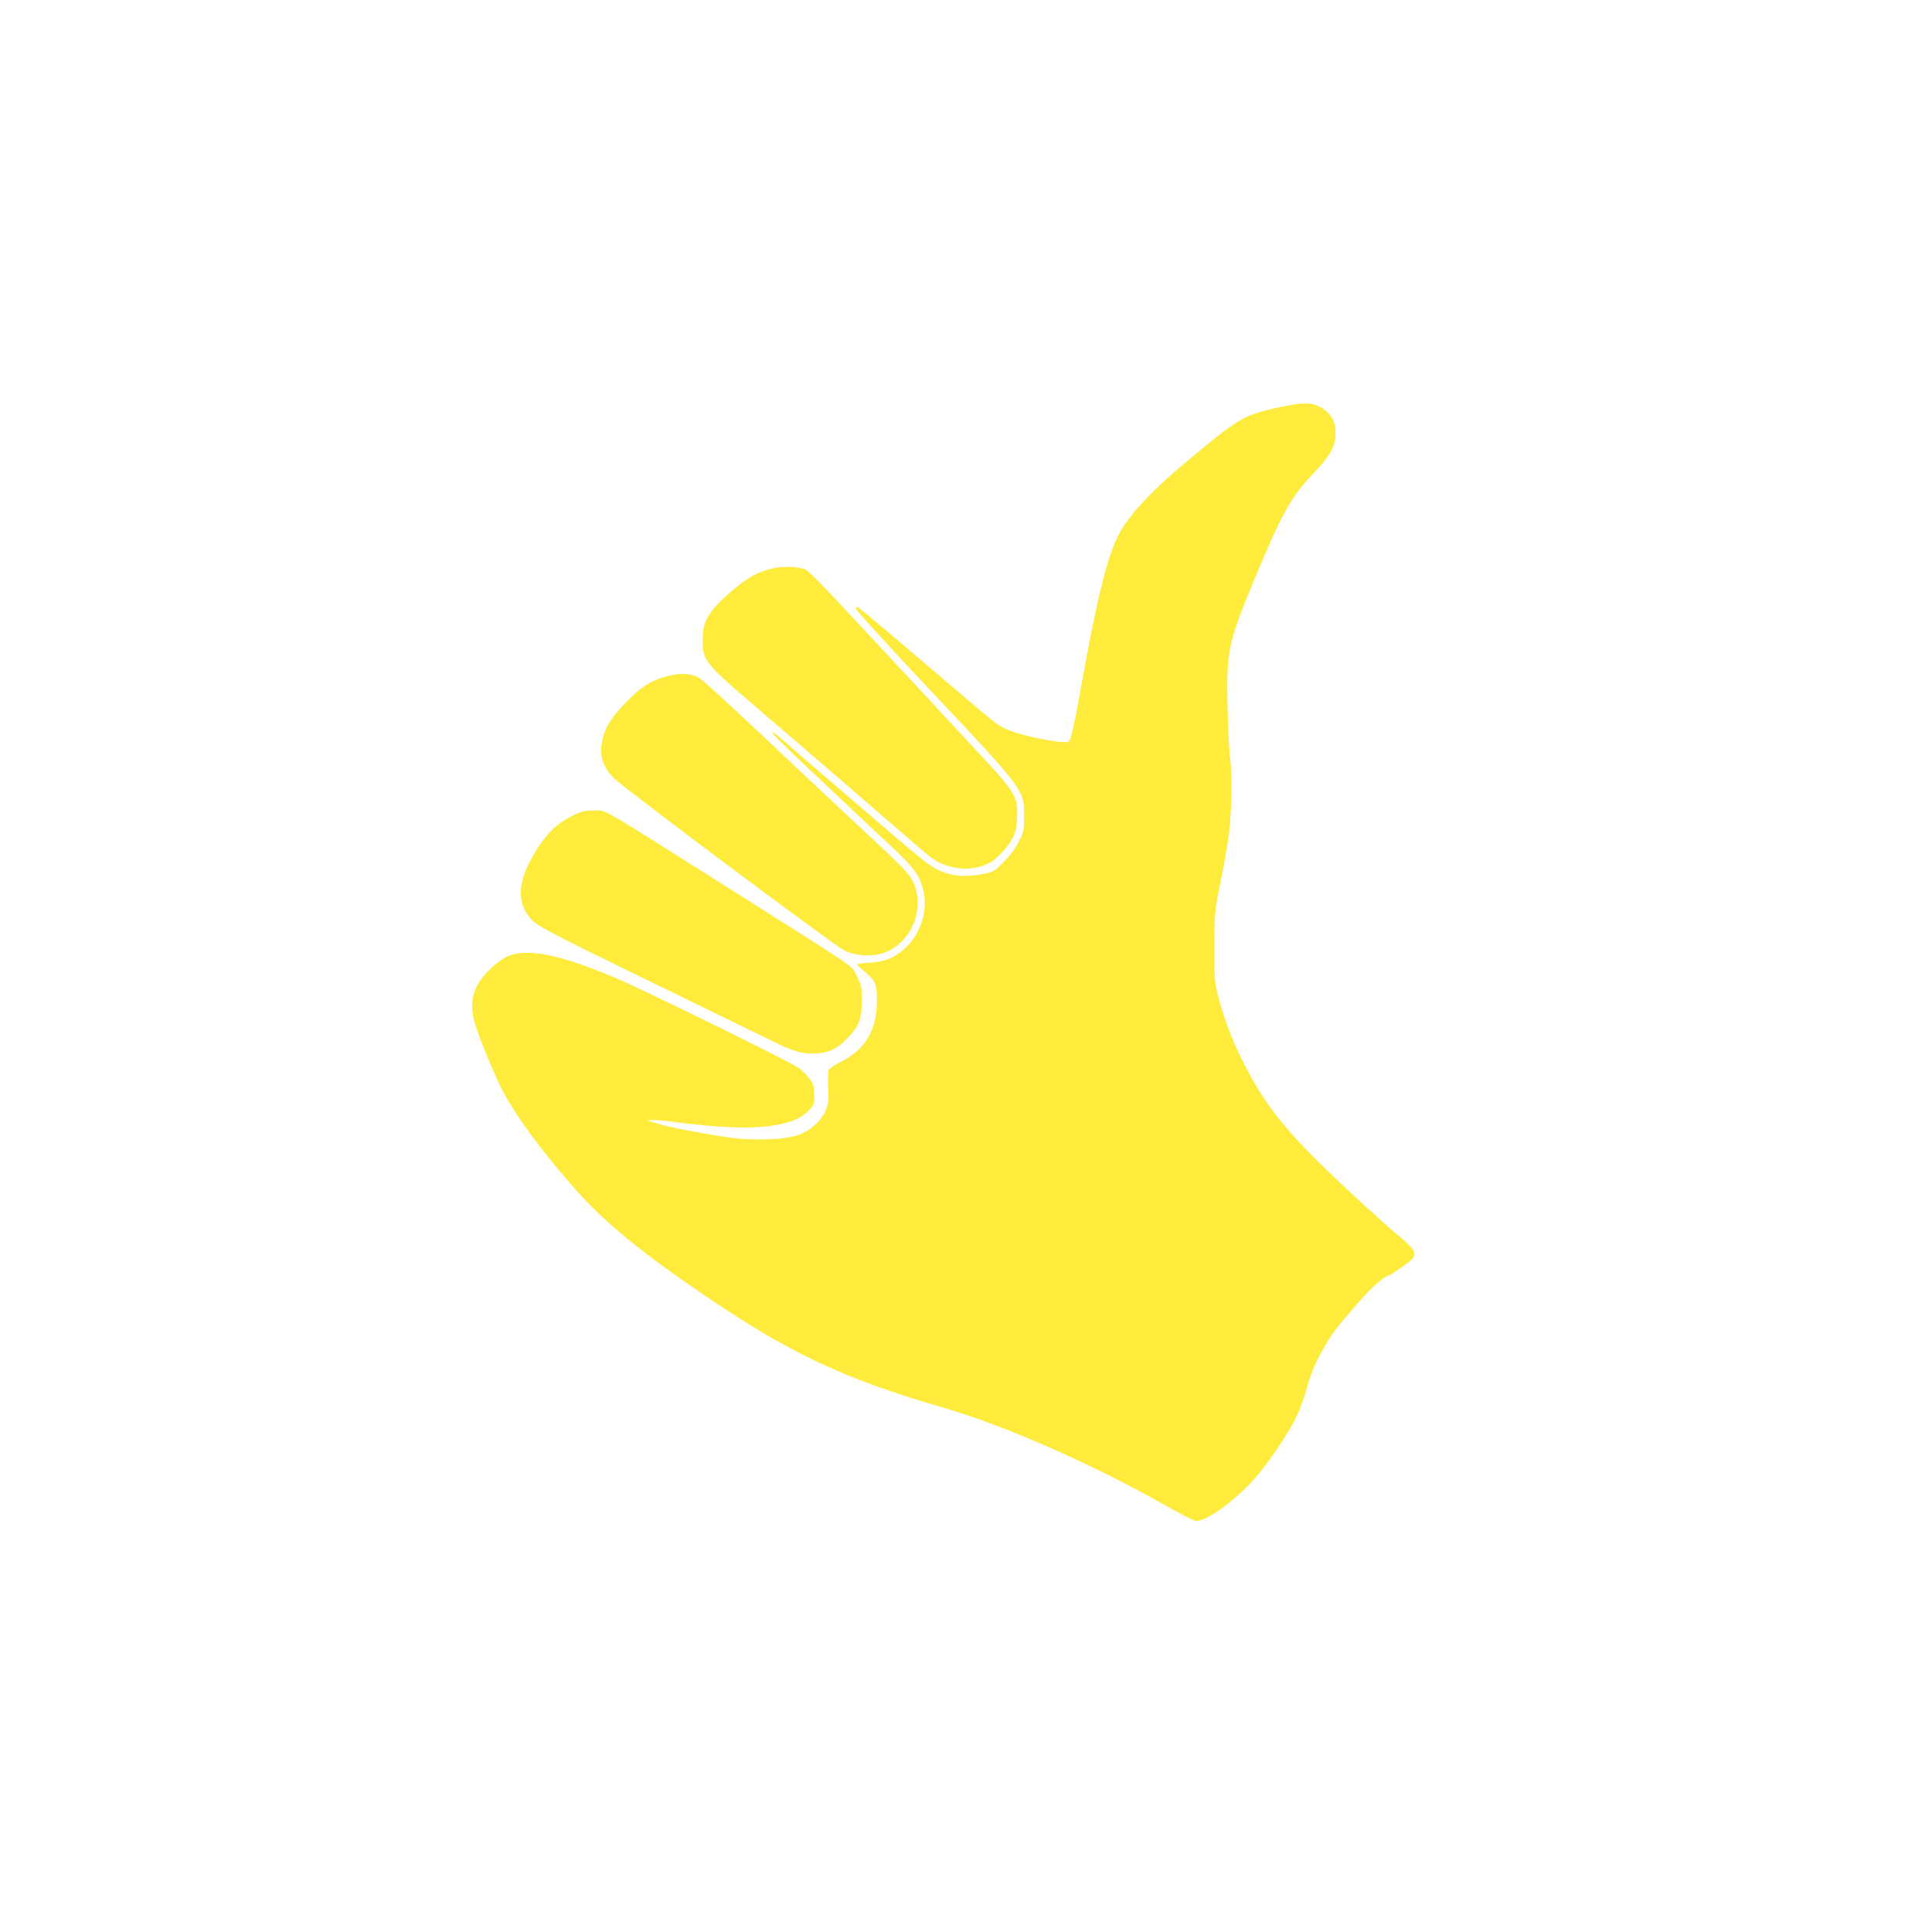 <?xml version="1.0" standalone="no"?>
<!DOCTYPE svg PUBLIC "-//W3C//DTD SVG 20010904//EN"
 "http://www.w3.org/TR/2001/REC-SVG-20010904/DTD/svg10.dtd">
<svg version="1.0" xmlns="http://www.w3.org/2000/svg"
 width="1280pt" height="1280pt" viewBox="0 0 1280 1280"
 preserveAspectRatio="xMidYMid meet">
<g transform="translate(0,1280) scale(0.1,-0.1)"
fill="#ffeb3b" stroke="none">
<path d="M8490 10105 c-249 -54 -275 -68 -620 -356 -276 -230 -424 -397 -485
-548 -67 -165 -128 -423 -225 -966 -44 -243 -64 -333 -78 -347 -20 -20 -278
27 -392 72 -72 28 -94 45 -317 236 -109 93 -223 190 -253 215 -30 26 -140 119
-244 208 -104 88 -193 161 -198 161 -5 0 -8 -6 -6 -14 3 -14 184 -212 513
-562 600 -637 600 -637 600 -809 0 -94 -2 -105 -34 -169 -22 -45 -57 -92 -100
-135 -62 -64 -70 -68 -136 -81 -94 -19 -178 -17 -245 5 -65 21 -102 44 -191
116 -93 76 -798 681 -882 757 -38 34 -74 62 -80 62 -15 0 91 -104 413 -405
134 -127 298 -281 365 -343 169 -159 203 -207 226 -319 24 -118 -21 -262 -109
-350 -74 -74 -147 -106 -249 -111 -46 -2 -83 -8 -83 -12 0 -4 21 -25 46 -45
73 -60 84 -85 84 -190 0 -198 -75 -327 -238 -409 -39 -20 -76 -44 -81 -54 -5
-10 -7 -61 -4 -117 5 -89 3 -106 -17 -153 -30 -70 -102 -134 -183 -162 -87
-32 -298 -39 -458 -16 -201 30 -398 68 -472 91 l-72 23 45 1 c25 0 79 -4 120
-10 313 -42 536 -50 685 -24 111 20 172 46 221 96 37 38 39 43 39 103 0 55 -4
70 -30 107 -16 23 -50 57 -75 75 -59 41 -1023 515 -1210 594 -377 160 -597
202 -723 141 -69 -34 -158 -120 -195 -189 -44 -83 -45 -174 -2 -296 44 -125
137 -342 177 -416 91 -166 249 -381 445 -606 202 -233 426 -420 833 -700 599
-412 955 -582 1630 -779 413 -120 983 -370 1469 -645 99 -56 191 -103 205
-106 61 -13 262 131 394 281 95 108 224 300 277 411 22 44 53 132 70 195 24
85 48 145 97 234 66 120 87 148 258 343 75 86 163 162 188 162 3 0 42 25 86
56 118 81 115 93 -49 229 -25 20 -119 105 -210 188 -481 441 -634 622 -797
947 -72 141 -133 307 -170 460 -15 62 -18 115 -17 300 0 205 3 238 28 365 68
341 77 406 83 600 3 122 1 222 -7 280 -6 50 -14 198 -17 330 -9 368 5 437 153
797 198 481 261 598 405 750 119 125 153 183 157 267 3 80 -20 129 -86 175
-57 40 -123 43 -272 11z"/>
<path d="M5120 9035 c-97 -22 -175 -65 -276 -154 -153 -134 -188 -194 -189
-321 0 -133 14 -152 325 -420 80 -68 225 -193 323 -277 97 -84 257 -222 355
-306 97 -84 242 -209 320 -277 79 -69 163 -140 185 -157 109 -85 270 -102 387
-43 51 26 121 99 155 161 23 44 30 69 33 136 8 140 -8 168 -226 404 -65 69
-193 208 -287 309 -93 101 -242 261 -330 355 -88 94 -243 260 -344 369 -101
108 -196 203 -210 211 -42 21 -148 26 -221 10z"/>
<path d="M4440 8325 c-109 -25 -186 -69 -277 -162 -103 -104 -148 -170 -169
-252 -27 -108 -6 -186 71 -265 57 -59 1457 -1107 1525 -1141 77 -40 191 -46
271 -16 171 65 263 273 198 446 -26 70 -56 101 -389 410 -118 110 -262 245
-320 300 -426 404 -695 653 -723 667 -47 25 -112 30 -187 13z"/>
<path d="M3782 7390 c-96 -48 -166 -118 -243 -246 -114 -190 -118 -335 -12
-442 47 -46 138 -93 1113 -567 201 -98 414 -202 474 -231 131 -65 191 -84 266
-84 102 0 157 23 231 98 82 84 99 129 99 258 0 85 -3 97 -33 156 -39 76 37 23
-802 554 -944 596 -853 544 -940 544 -65 0 -81 -4 -153 -40z"/>
</g>
</svg>
